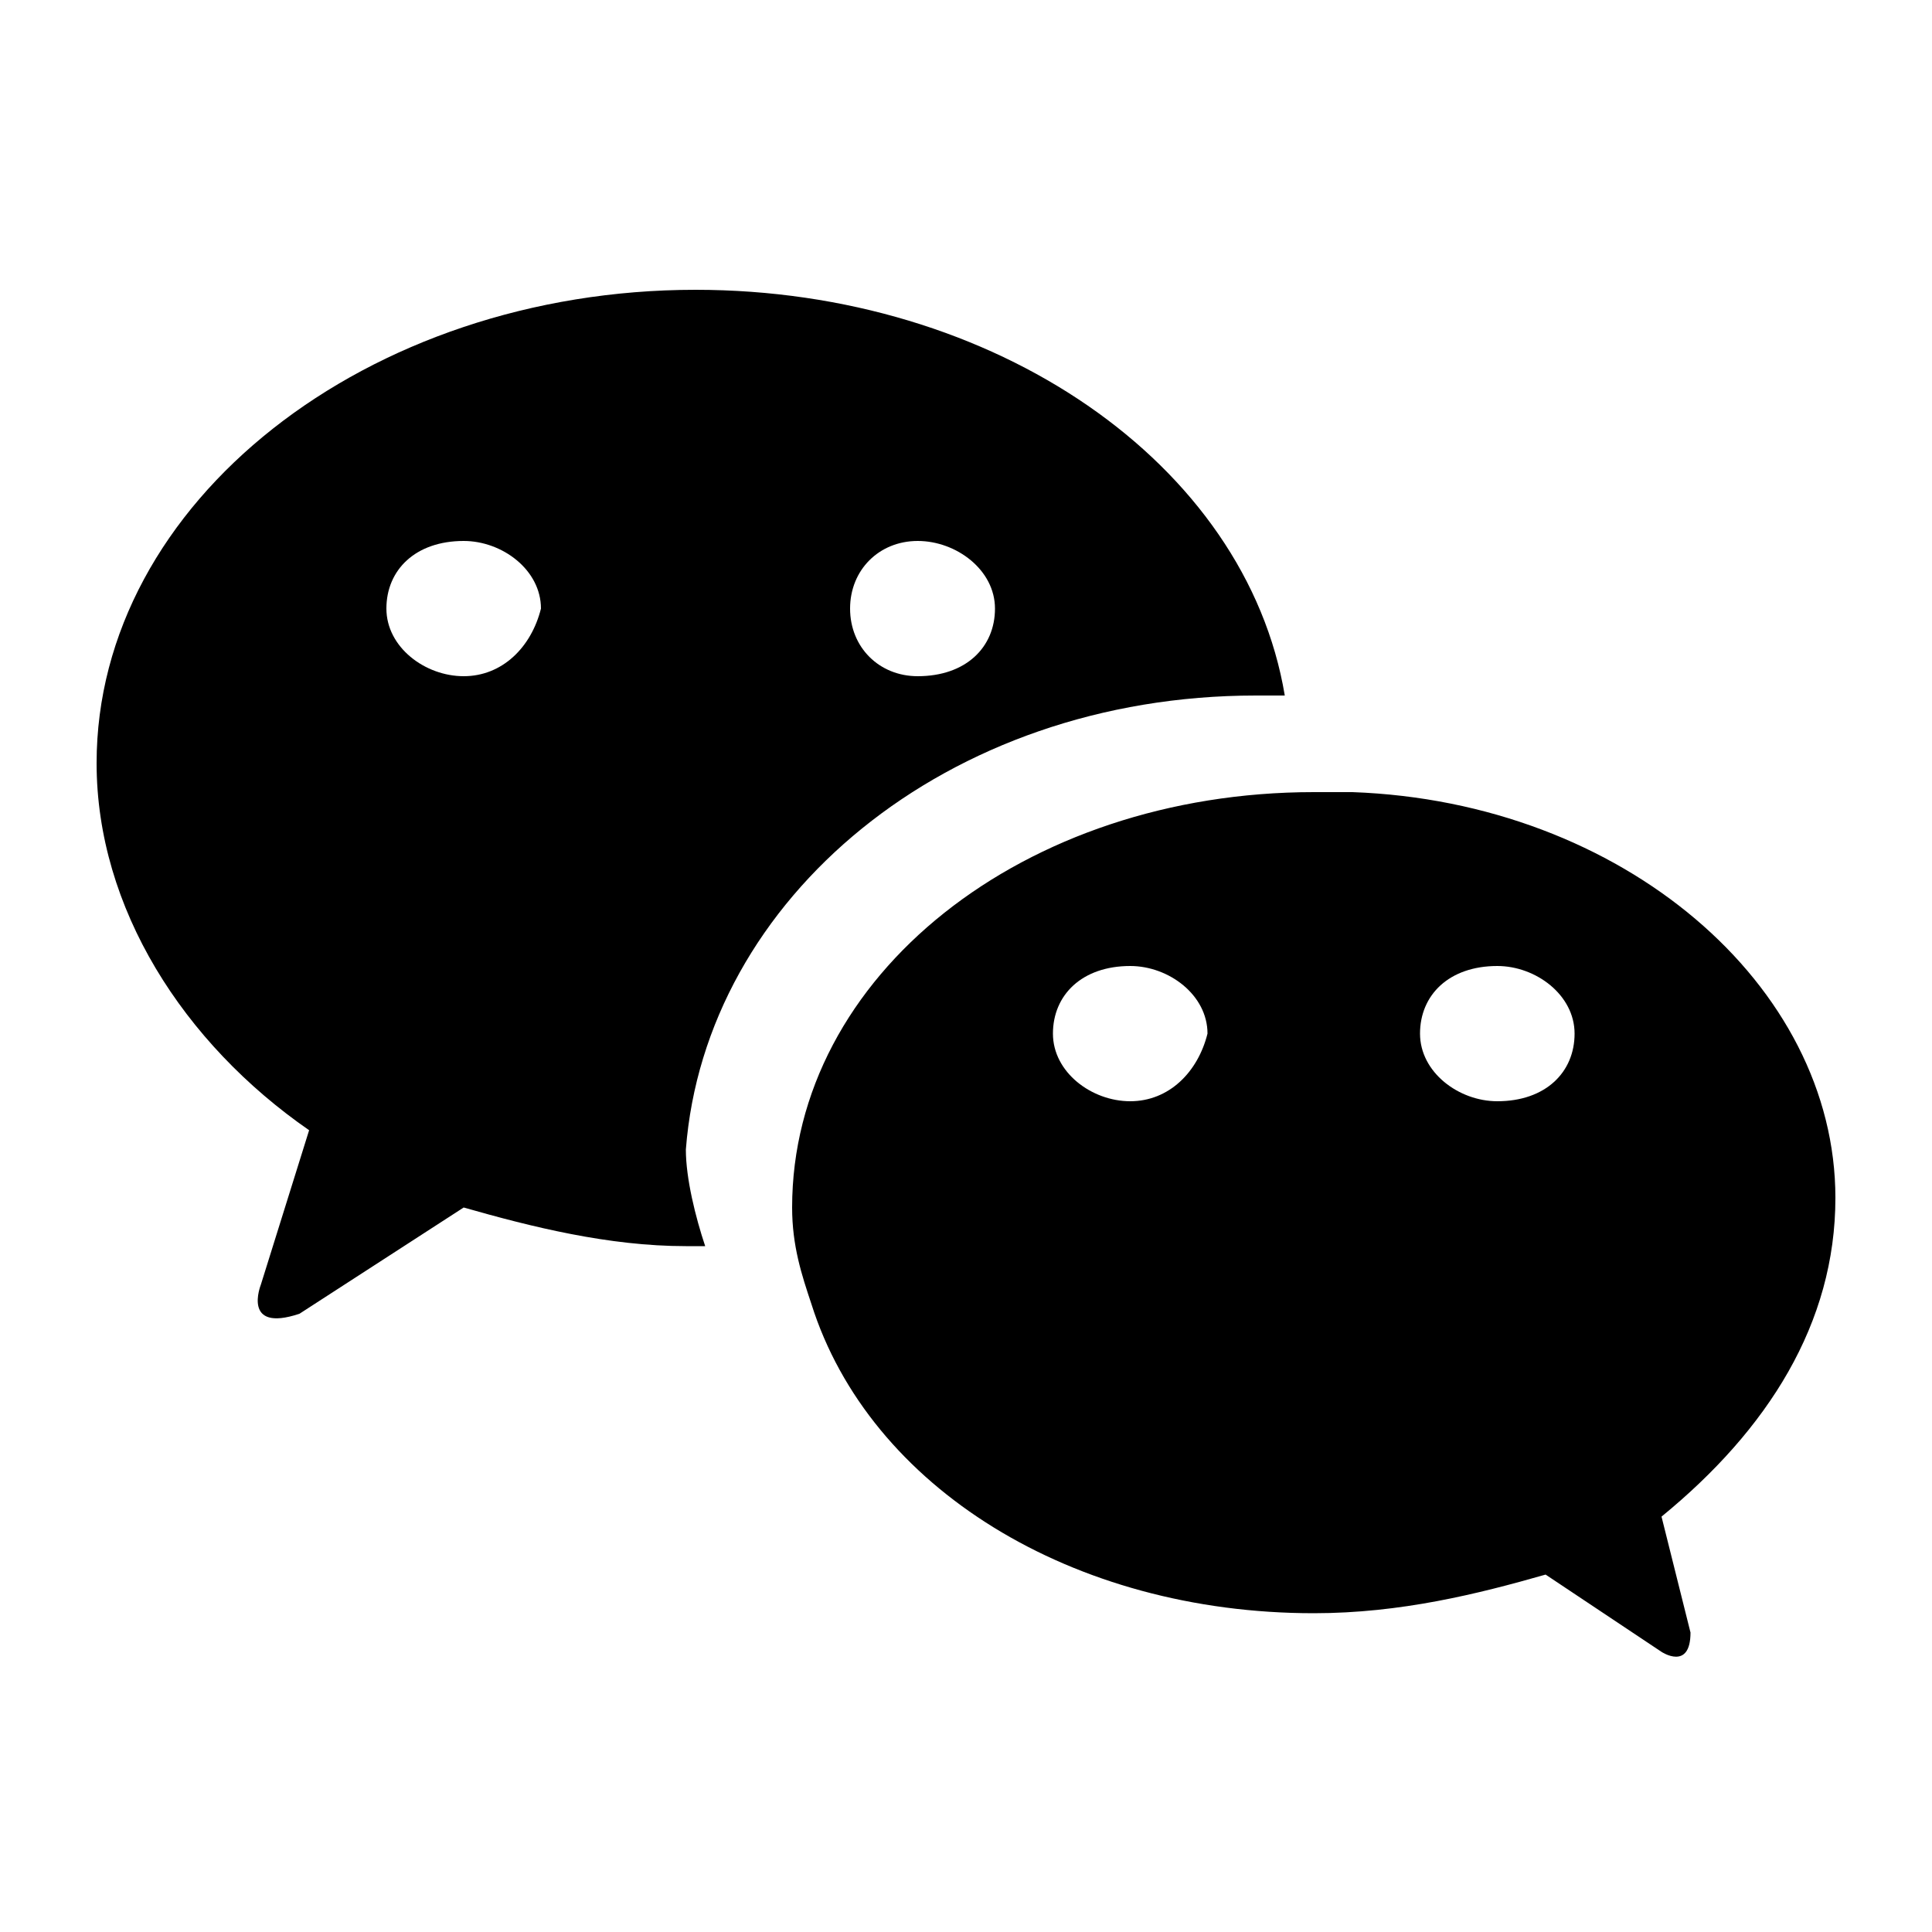 <?xml version="1.0" encoding="utf-8"?>
<!-- Generator: Adobe Illustrator 22.1.0, SVG Export Plug-In . SVG Version: 6.00 Build 0)  -->
<svg version="1.1" id="图层_1" xmlns="http://www.w3.org/2000/svg" xmlns:xlink="http://www.w3.org/1999/xlink" x="0px" y="0px"
	 viewBox="0 0 20 20" style="enable-background:new 0 0 20 20;" xml:space="preserve">
<path d="M13,7.2c0.1,0,0.2,0,0.3,0C12.9,4.8,10.3,3,7.2,3C3.8,3,1,5.2,1,7.9c0,1.5,0.9,2.9,2.2,3.8l-0.5,1.6c0,0-0.2,0.5,0.4,0.3
	l1.7-1.1c0.7,0.2,1.5,0.4,2.3,0.4c0.1,0,0.1,0,0.2,0c-0.1-0.3-0.2-0.7-0.2-1C7.3,9.3,9.8,7.2,13,7.2z M9.5,5.6
	c0.4,0,0.8,0.3,0.8,0.7C10.3,6.7,10,7,9.5,7C9.1,7,8.8,6.7,8.8,6.3C8.8,5.9,9.1,5.6,9.5,5.6z M4.8,7C4.4,7,4,6.7,4,6.3
	c0-0.4,0.3-0.7,0.8-0.7c0.4,0,0.8,0.3,0.8,0.7C5.5,6.7,5.2,7,4.8,7z M19,12.4c0-2.2-2.2-4.1-5-4.2c-0.1,0-0.3,0-0.4,0
	c-3,0-5.4,1.9-5.4,4.3c0,0.4,0.1,0.7,0.2,1c0.6,1.9,2.7,3.2,5.2,3.2c0.9,0,1.7-0.2,2.4-0.4l1.2,0.8c0,0,0.3,0.2,0.3-0.2l-0.3-1.2
	C18.3,14.8,19,13.7,19,12.4z M11.7,11.4c-0.4,0-0.8-0.3-0.8-0.7c0-0.4,0.3-0.7,0.8-0.7c0.4,0,0.8,0.3,0.8,0.7
	C12.4,11.1,12.1,11.4,11.7,11.4z M15.5,11.4c-0.4,0-0.8-0.3-0.8-0.7c0-0.4,0.3-0.7,0.8-0.7c0.4,0,0.8,0.3,0.8,0.7
	C16.3,11.1,16,11.4,15.5,11.4z"/>
</svg>
